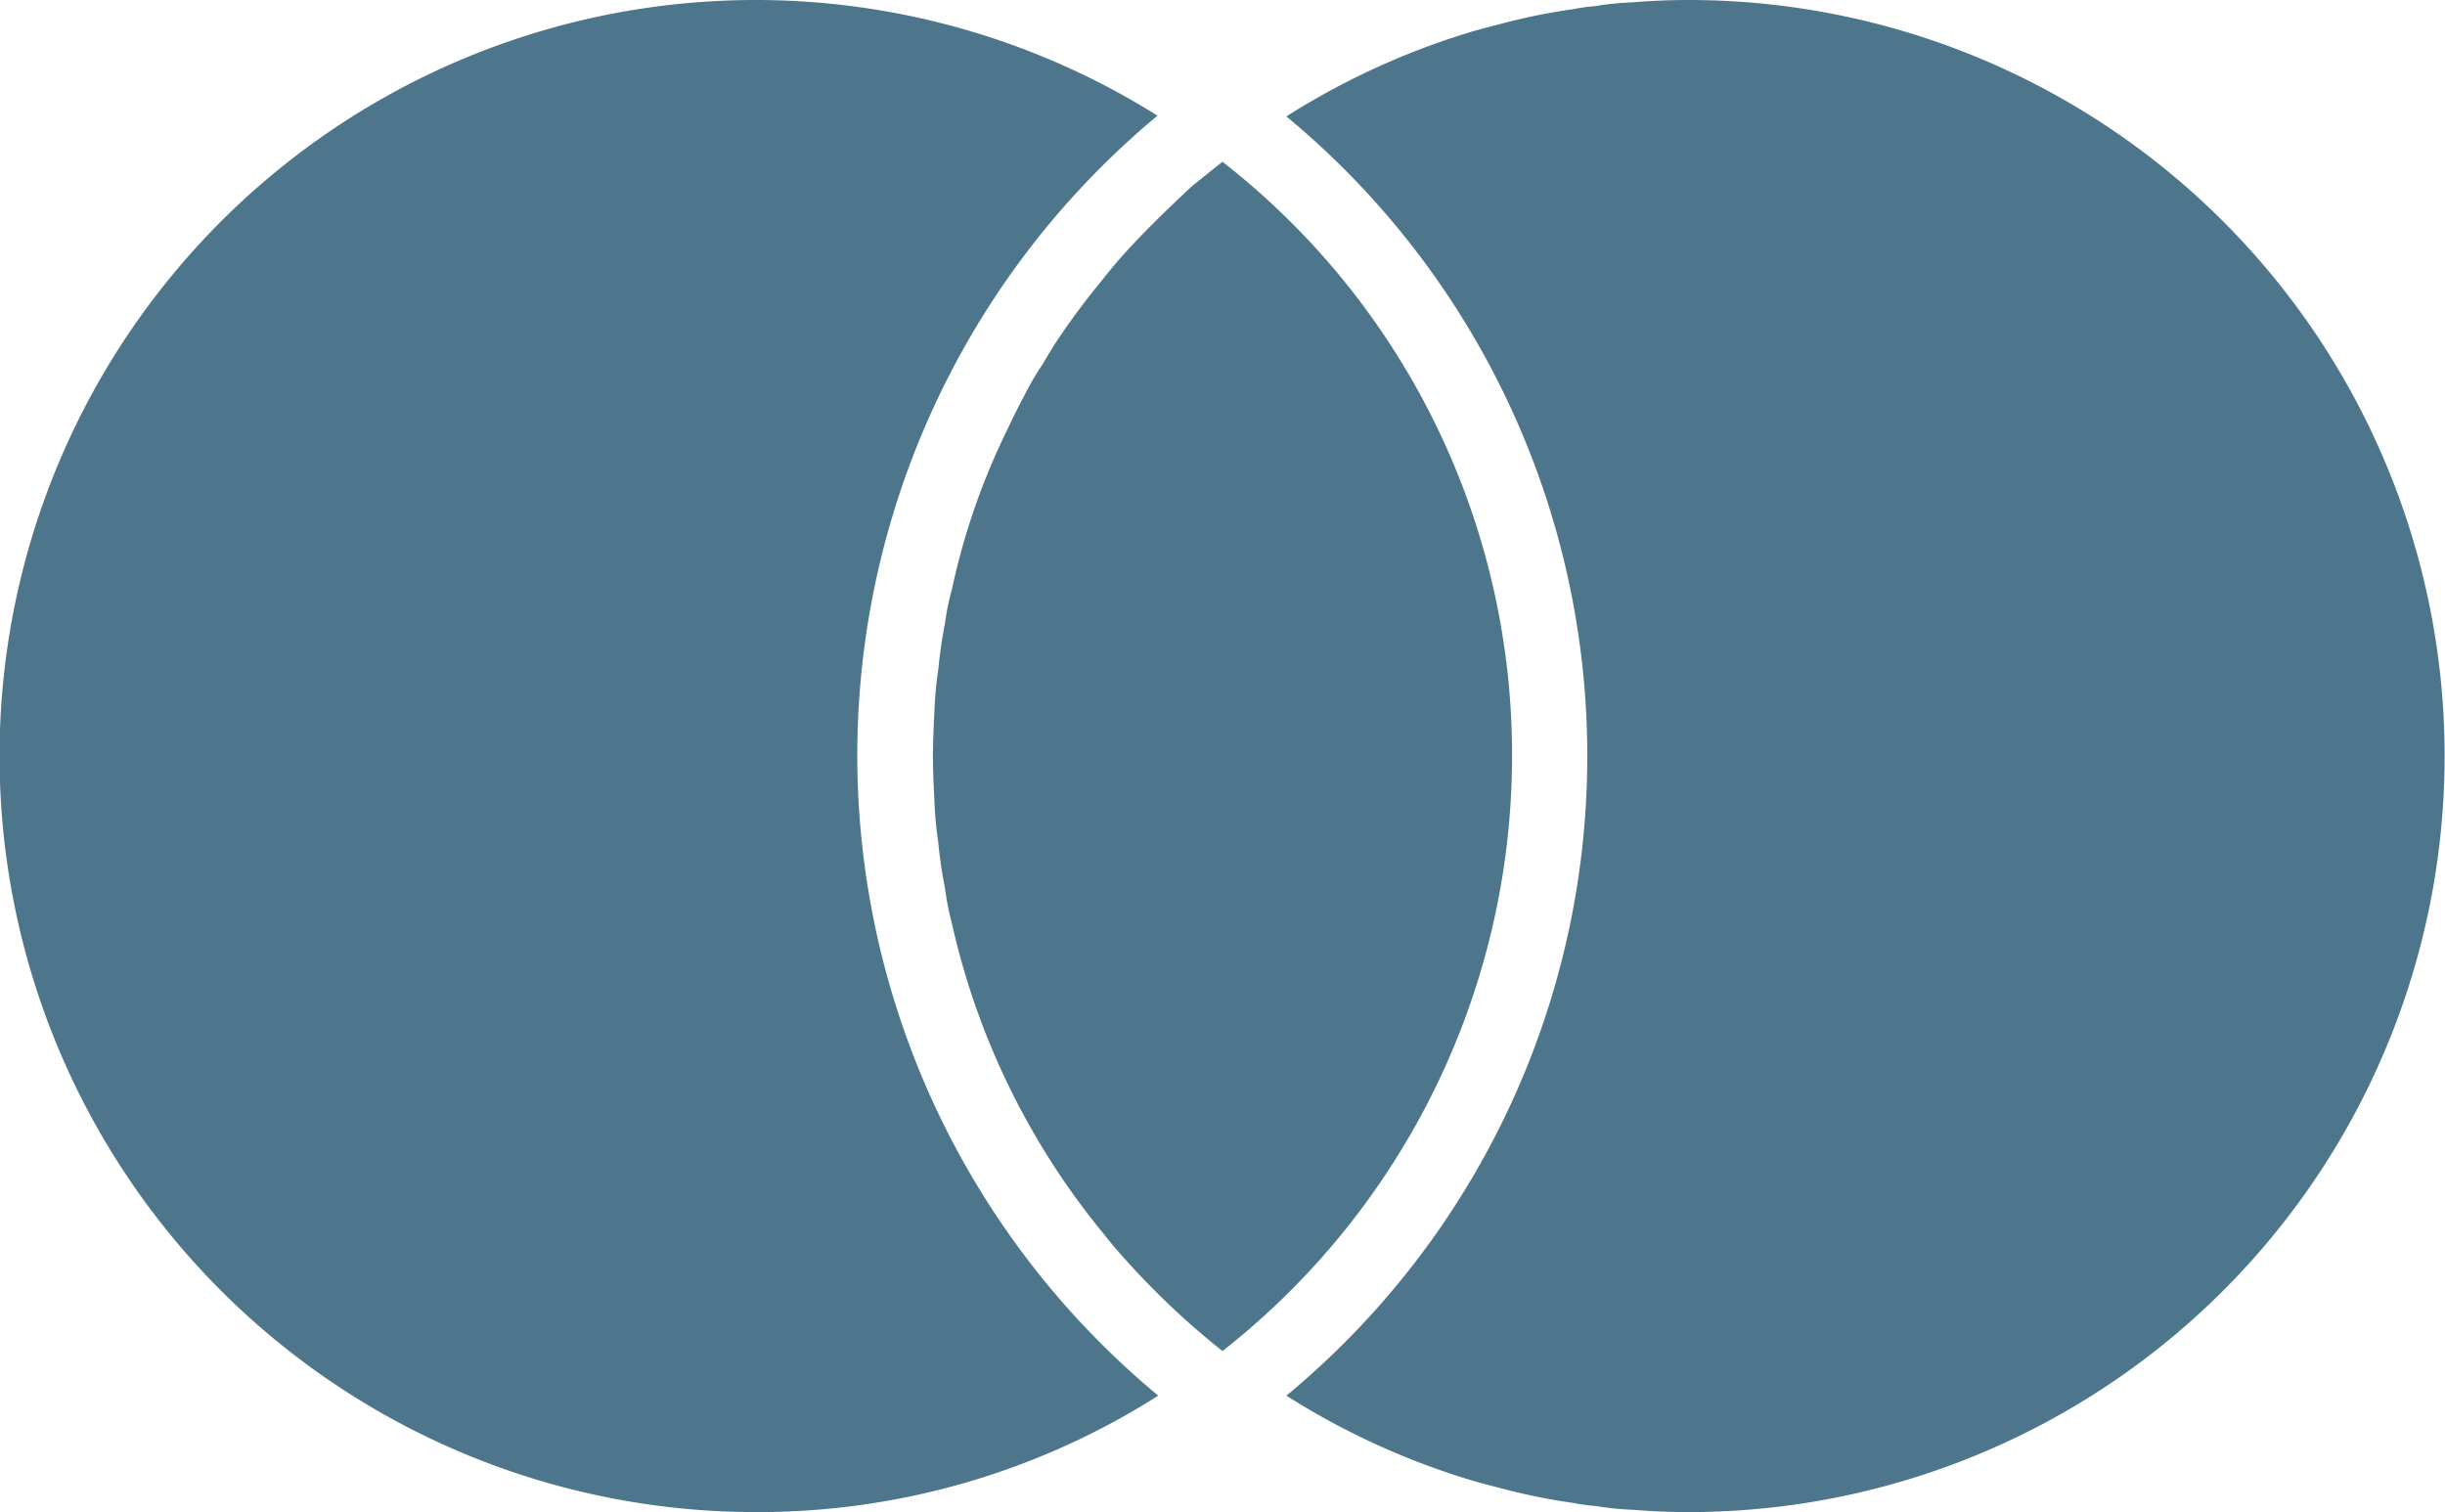 <svg xmlns="http://www.w3.org/2000/svg" width="32.34" height="20" viewBox="0 0 32.34 20">
  <g id="Master_Card_Logo" data-name="Master Card_Logo" transform="translate(-4137.665 -172.816)">
    <path id="Trazado_327" data-name="Trazado 327" d="M4152.985,191.276a9.858,9.858,0,0,1-5.32,1.54,10,10,0,1,1,5.31-18.47,11,11,0,0,0,.01,16.93Z" fill="#4d768c"/>
    <path id="Trazado_328" data-name="Trazado 328" d="M4170,182.816a10,10,0,0,1-10,10c-.24,0-.49-.01-.73-.03a4.032,4.032,0,0,1-.5-.05,2.541,2.541,0,0,1-.29-.04,8.113,8.113,0,0,1-.98-.2c-.16-.04-.31-.08-.47-.13a9.86,9.86,0,0,1-2.35-1.09,10.981,10.981,0,0,0,0-16.92,9.859,9.859,0,0,1,2.35-1.09c.16-.05.31-.09.47-.13a8.11,8.11,0,0,1,.98-.2,2.544,2.544,0,0,1,.29-.04,4.038,4.038,0,0,1,.5-.05c.24-.02.49-.03.73-.03A10,10,0,0,1,4170,182.816Z" fill="#4d768c"/>
    <path id="Trazado_329" data-name="Trazado 329" d="M4157.665,182.816a10.009,10.009,0,0,1-3.83,7.87,10.274,10.274,0,0,1-1.23-1.15c-.12-.13-.24-.27-.35-.41a9.839,9.839,0,0,1-2-4.1,3.4,3.4,0,0,1-.09-.46,5.963,5.963,0,0,1-.09-.61,4.922,4.922,0,0,1-.05-.54c-.01-.2-.02-.4-.02-.6s.01-.4.02-.6a4.922,4.922,0,0,1,.05-.54c.02-.21.05-.41.09-.62a3.114,3.114,0,0,1,.09-.44,9.11,9.11,0,0,1,.74-2.13c.07-.15.14-.29.22-.44a3.44,3.44,0,0,1,.24-.41c.08-.14.16-.27.25-.4.17-.25.36-.5.55-.73.11-.14.23-.28.35-.41.27-.29.55-.56.84-.83.13-.1.26-.21.39-.31A9.944,9.944,0,0,1,4157.665,182.816Z" fill="#4d768c"/>
  </g>
</svg>

